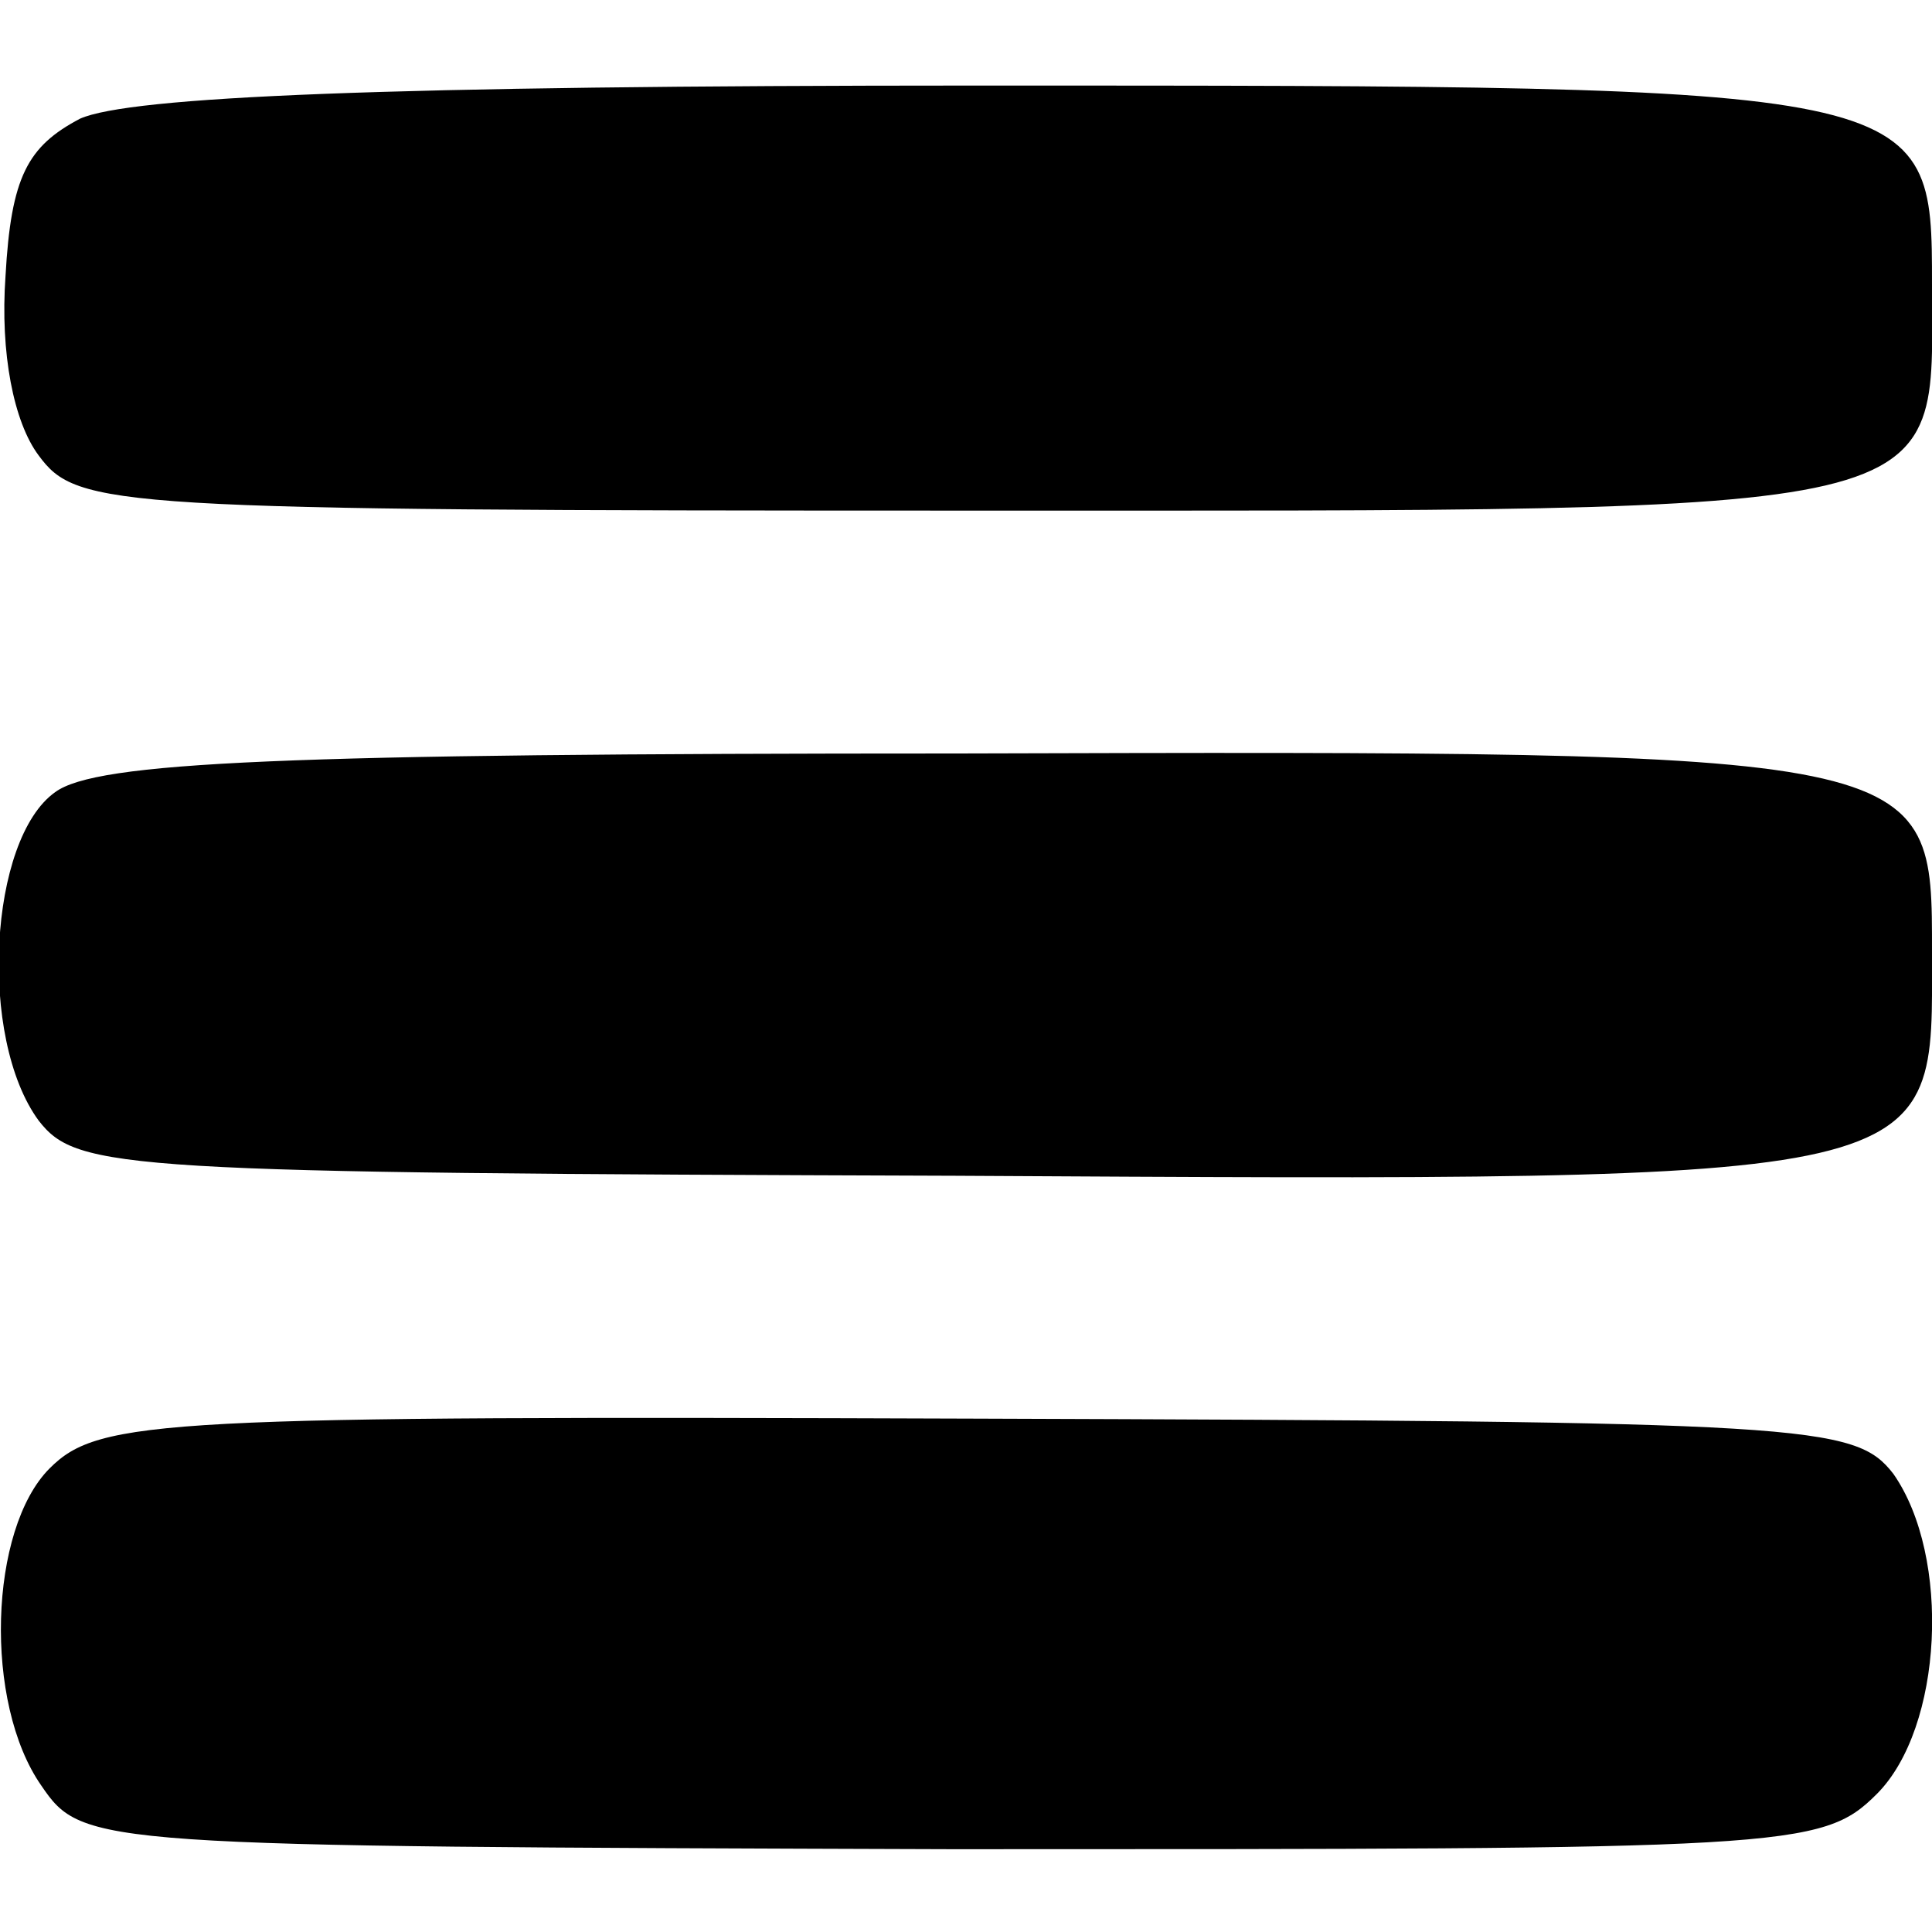 <?xml version="1.0" standalone="no"?>
<!DOCTYPE svg PUBLIC "-//W3C//DTD SVG 20010904//EN"
 "http://www.w3.org/TR/2001/REC-SVG-20010904/DTD/svg10.dtd">
<svg version="1.0" xmlns="http://www.w3.org/2000/svg"
 width="70pt" height="70pt" viewBox="0 0 70 70"
 preserveAspectRatio="xMidYMid meet">
<g transform="translate(0,70) scale(0.1,-0.1)"
fill="#000000" stroke="none">
<path d="M29 657 c-19 -10 -25 -21 -27 -57 -2 -28 3 -53 12 -65 14 -19 26 -20
336 -20 364 0 350 -3 350 82 0 72 0 72 -346 72 -215 0 -307 -4 -325 -12z"/>
<path d="M20 413 c-24 -17 -28 -89 -6 -119 14 -18 30 -19 332 -20 363 -2 354
-3 354 81 0 73 2 73 -353 72 -245 0 -312 -3 -327 -14z"/>
<path d="M18 168 c-22 -22 -24 -85 -3 -115 15 -22 19 -22 330 -23 303 0 315 0
335 20 24 24 27 86 6 116 -14 18 -30 19 -332 20 -295 1 -318 0 -336 -18z"/>
</g>
</svg>
